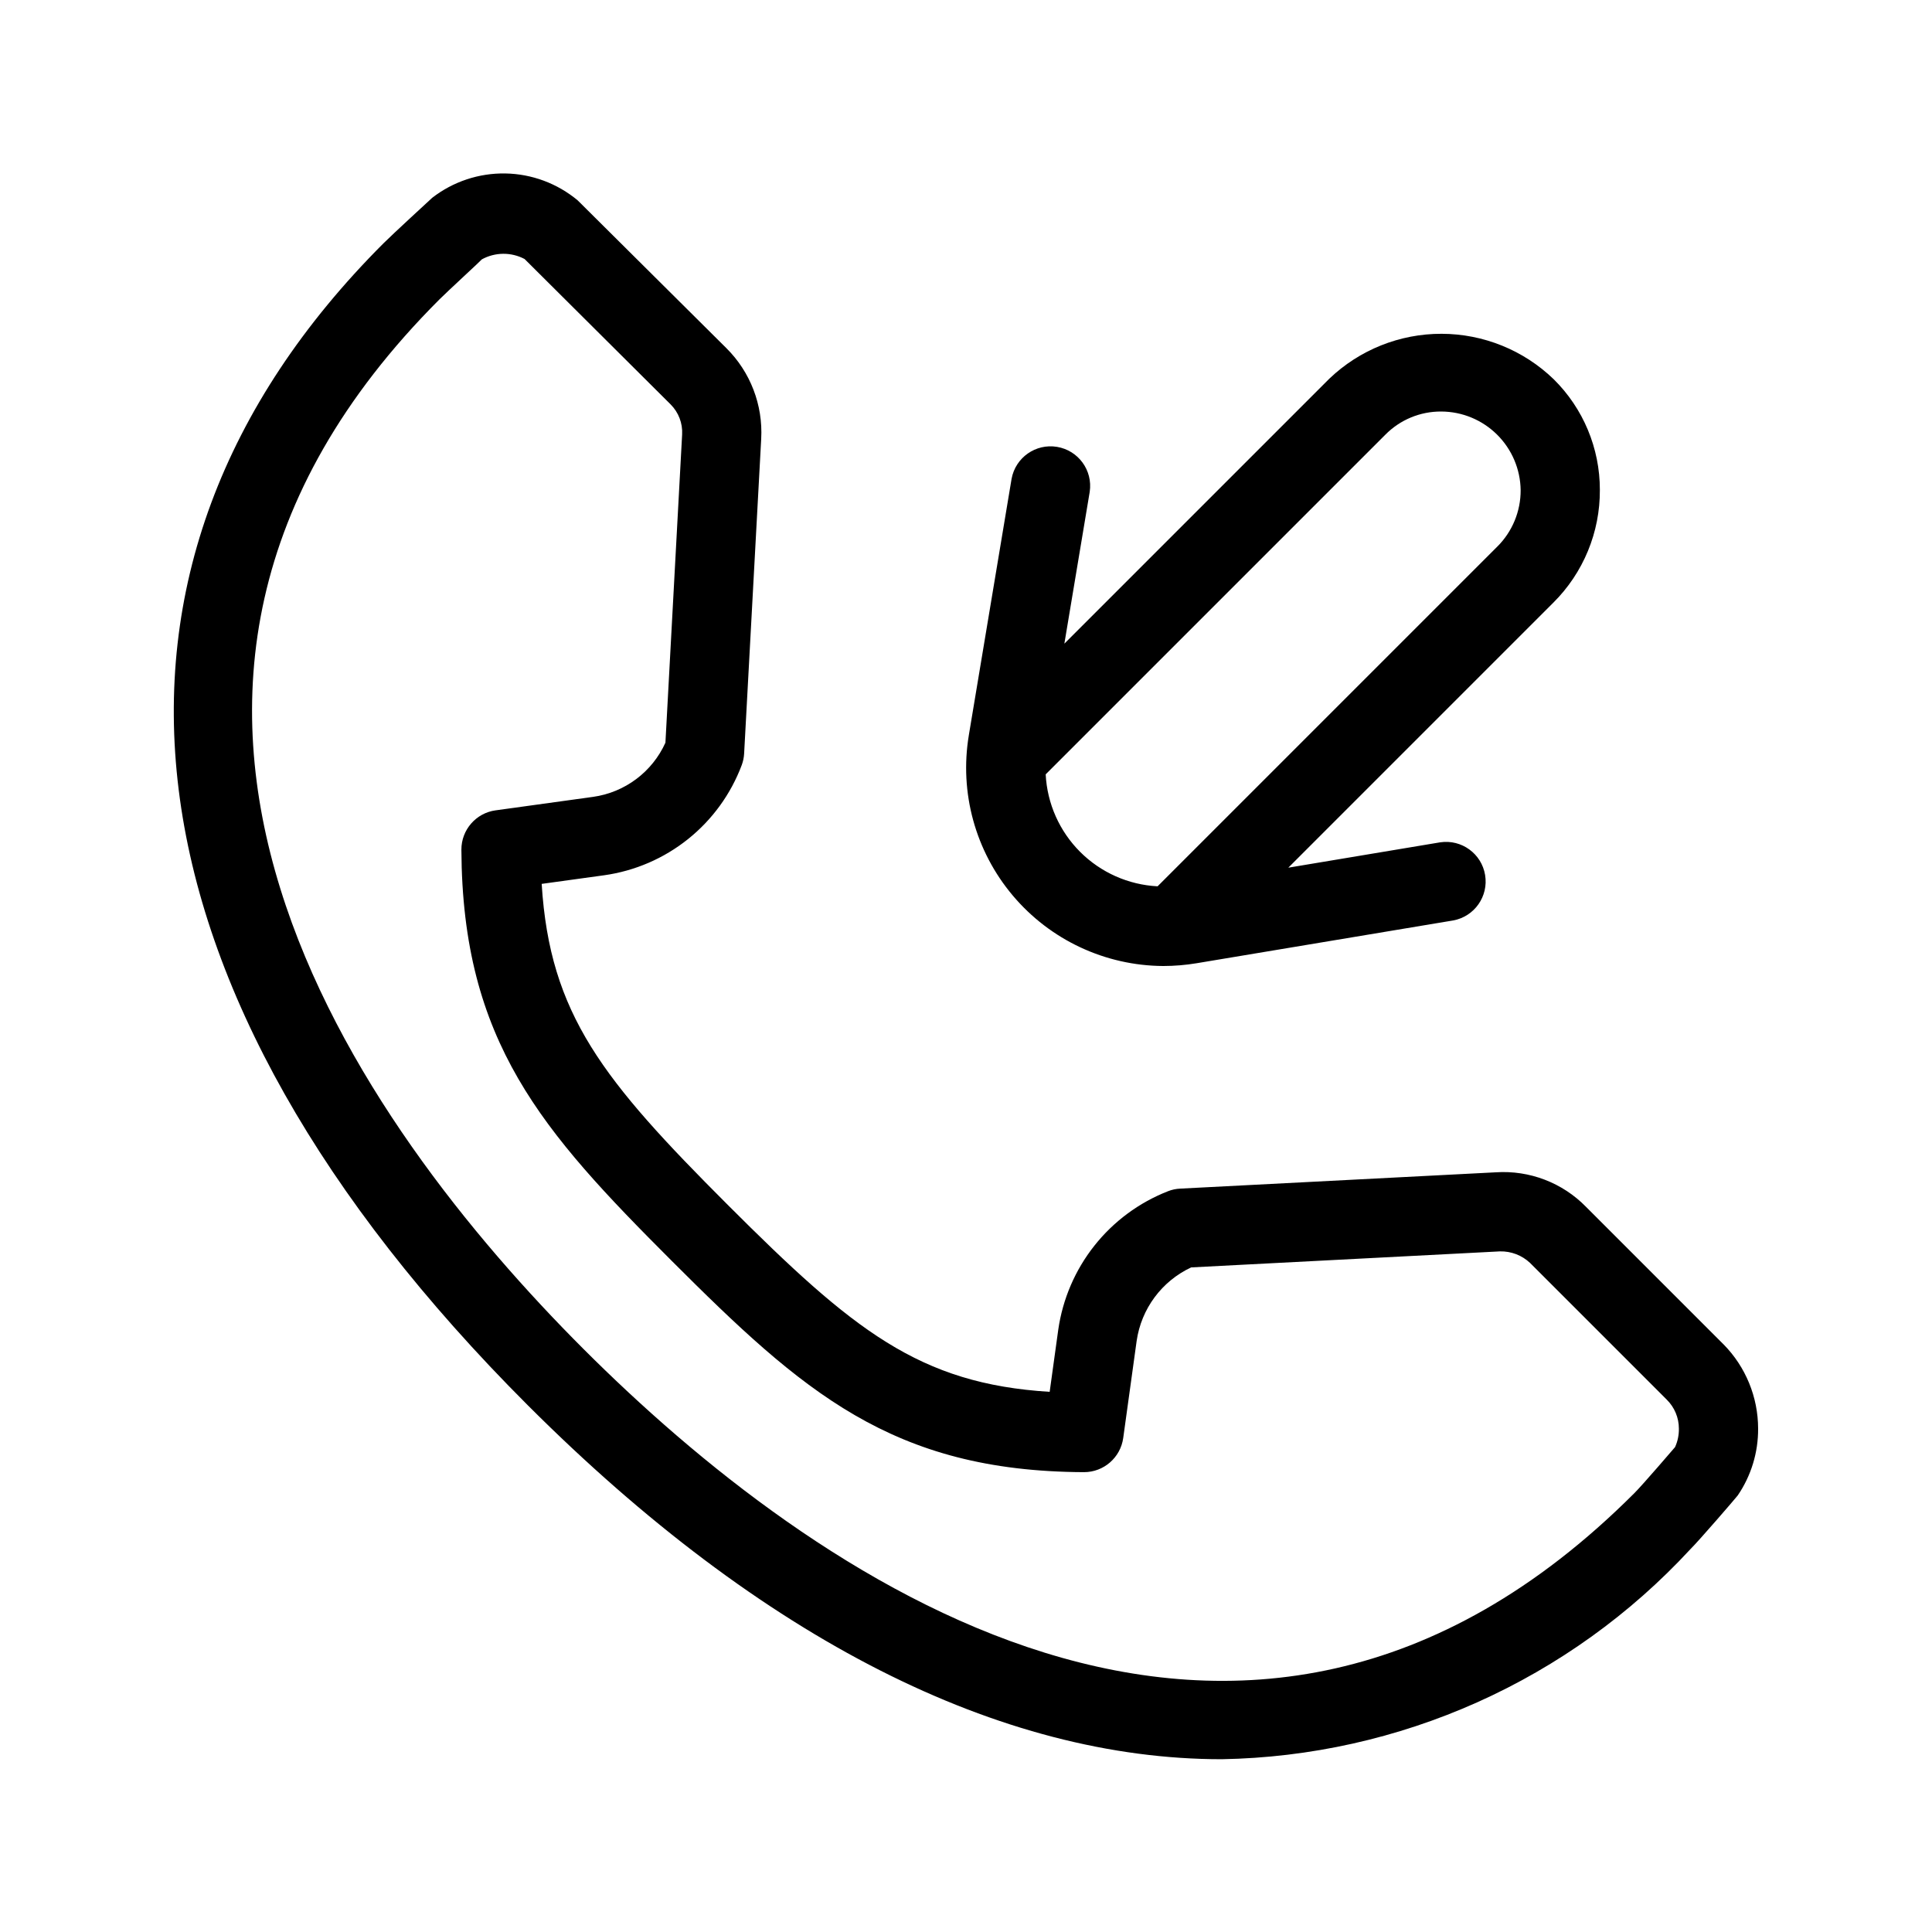 <?xml version="1.0" encoding="UTF-8"?>
<!-- Uploaded to: SVG Find, www.svgrepo.com, Generator: SVG Find Mixer Tools -->
<svg fill="#000000" width="800px" height="800px" version="1.1" viewBox="144 144 512 512" xmlns="http://www.w3.org/2000/svg">
 <path d="m567.98 273.79c0.004-11.008-4.402-21.559-12.238-29.293-7.973-7.703-18.621-12.016-29.711-12.039-11.086-0.023-21.75 4.246-29.758 11.914l-70.203 70.203 6.719-40.25c0.844-5.668-3.008-10.961-8.66-11.902-5.648-0.941-11.012 2.824-12.047 8.457l-11.336 67.98 0.004-0.004c-2.527 15.18 1.73 30.703 11.648 42.469 9.914 11.77 24.492 18.594 39.883 18.676 2.965-0.004 5.93-0.25 8.855-0.738l67.98-11.336h-0.004c5.637-1.035 9.398-6.394 8.457-12.047-0.938-5.648-6.234-9.504-11.902-8.656l-40.25 6.719 70.203-70.203c7.981-7.914 12.434-18.711 12.359-29.949zm-27.203 15.086-90 90v0.004c-7.738-0.395-15.055-3.648-20.535-9.129-5.481-5.481-8.73-12.797-9.125-20.539l89.988-89.988c3.91-3.977 9.262-6.203 14.84-6.168 5.539 0.02 10.848 2.215 14.781 6.109 3.938 3.894 6.188 9.18 6.262 14.719 0.027 5.629-2.211 11.031-6.211 14.996zm59.973 211.39-36.426-36.43c-6.246-6.398-14.973-9.746-23.895-9.164l-83.672 4.324c-1.113 0.051-2.211 0.285-3.25 0.699-7.656 3-14.379 7.977-19.484 14.422-5.106 6.449-8.406 14.133-9.574 22.273l-2.277 16.461c-34.637-2.152-52.078-16.32-85.289-49.527-33.066-33.066-47.184-50.449-49.332-85.086l16.562-2.285h0.004c8.141-1.145 15.824-4.461 22.238-9.602 6.418-5.141 11.328-11.914 14.219-19.613 0.363-0.984 0.574-2.016 0.629-3.062l4.523-83.395c0.492-8.957-2.867-17.699-9.23-24.02l-39.402-39.16c-5.387-4.492-12.145-7.008-19.152-7.133-7.012-0.125-13.855 2.148-19.398 6.445 0 0-10.547 9.695-12.914 12.062-85.691 85.691-71.773 197.92 38.207 307.9 62.348 62.348 125.41 93.836 183.96 93.836 23.371-0.414 46.418-5.555 67.754-15.113 21.332-9.559 40.508-23.336 56.375-40.504 2.418-2.398 11.891-13.387 12.594-14.289 3.555-5.219 5.438-11.398 5.398-17.711-0.008-8.359-3.297-16.375-9.16-22.328zm-12.852 27.242c-0.02 0.02-8.59 10.027-10.805 12.219-104.53 104.49-219.29 20.91-278.42-38.191-59.078-59.082-142.61-173.81-38.199-278.21 2.121-2.121 11.203-10.465 11.215-10.59h-0.004c3.523-1.938 7.785-1.973 11.336-0.094l38.684 38.512c2.117 2.106 3.234 5.012 3.066 7.992l-4.426 81.676c-3.508 7.762-10.754 13.184-19.191 14.359l-25.82 3.57v-0.004c-5.207 0.719-9.082 5.184-9.059 10.445 0.234 50.883 21.352 74.559 55.77 108.98 34.555 34.543 58.312 55.738 109.18 55.965h0.047c5.242 0 9.676-3.867 10.395-9.059l3.555-25.707c1.223-8.523 6.656-15.852 14.453-19.496l81.836-4.246c2.953-0.066 5.816 1.031 7.965 3.055l36.223 36.223v0.004c2.062 2.027 3.223 4.797 3.223 7.691 0.031 1.691-0.32 3.375-1.023 4.914z"/>
</svg>